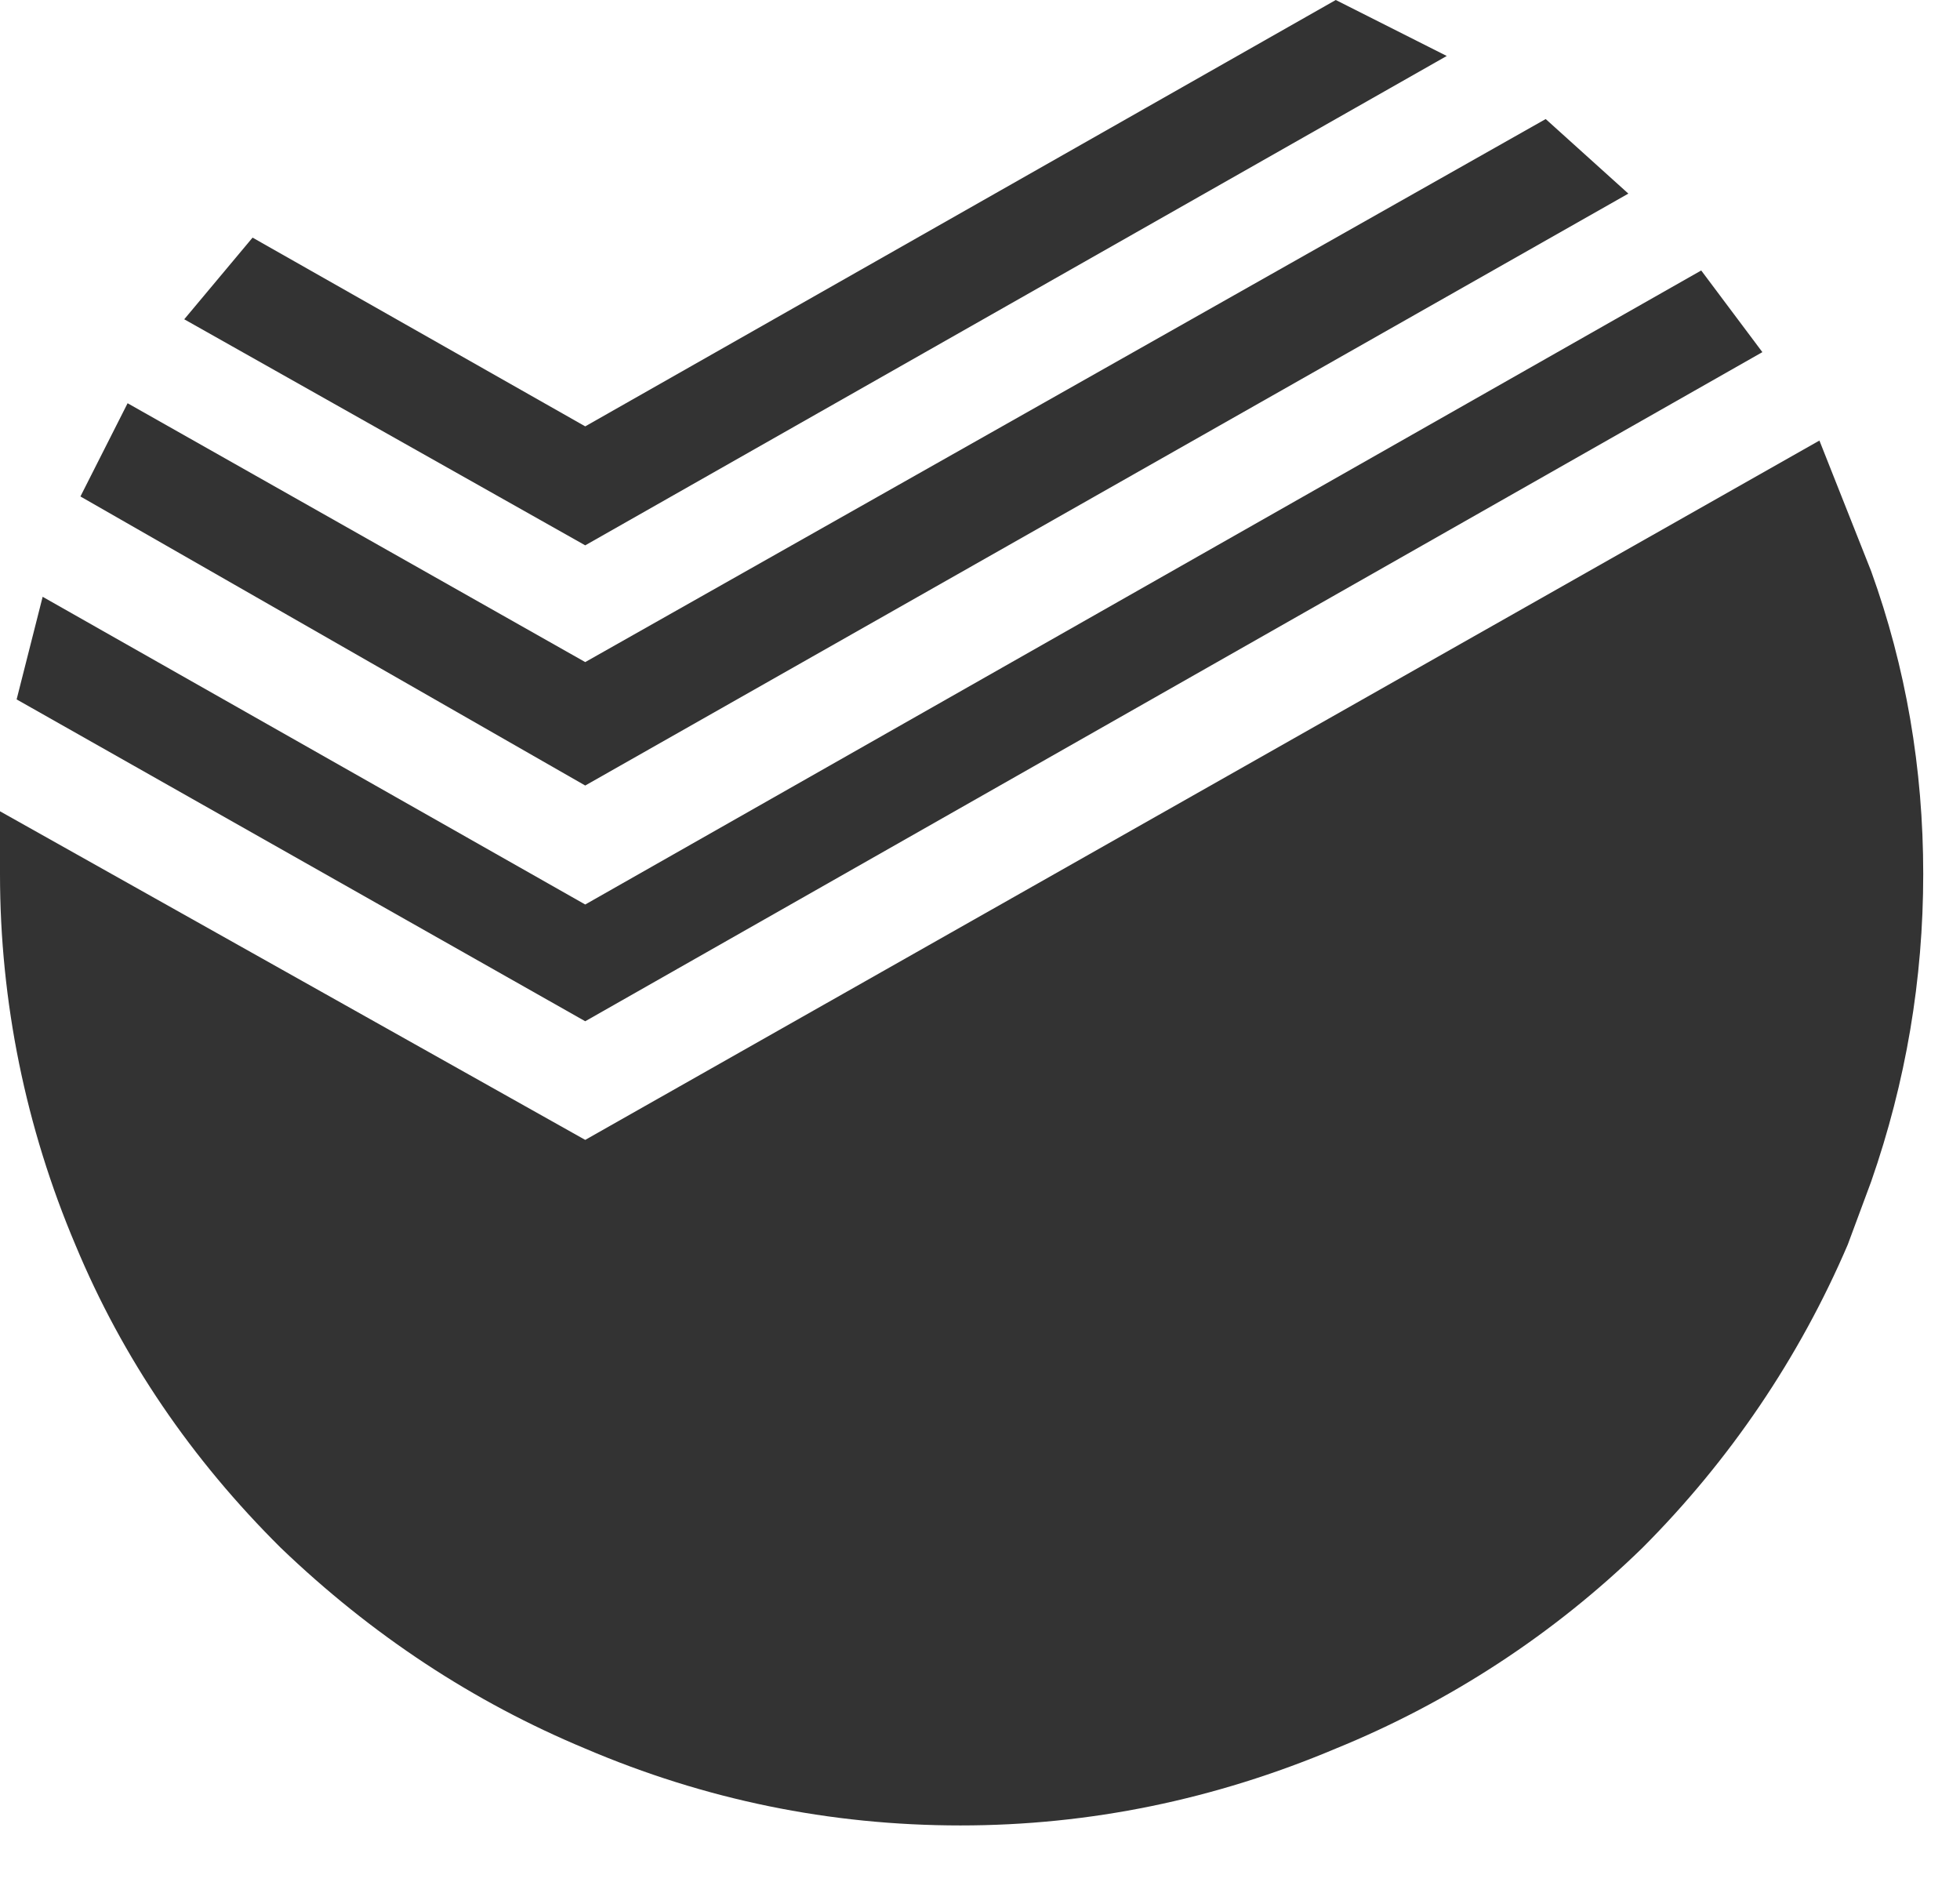 <svg width="29" height="28" viewBox="0 0 29 28" fill="none" xmlns="http://www.w3.org/2000/svg">
<path d="M22.87 1.761L24.093 2.864L8.659 11.62L1.19 7.344L1.888 5.965L8.659 9.794L22.87 1.761ZM19.764 0L21.406 0.828L8.659 8.067L2.726 4.723L3.737 3.515L8.659 6.307L19.764 0ZM25.171 4.001L26.076 5.209L8.659 15.107L0.246 10.346L0.631 8.828L8.659 13.38L25.171 4.001Z" fill="#333333"/>
<path d="M27.685 8.448C28.199 9.871 28.456 11.366 28.456 12.928C28.456 14.489 28.199 16.007 27.685 17.48L27.339 18.412C26.623 20.084 25.59 21.607 24.3 22.898C22.998 24.167 21.456 25.177 19.764 25.866C17.971 26.622 16.122 27.003 14.211 27.003C12.278 27.003 10.429 26.622 8.659 25.866C7.005 25.177 5.502 24.189 4.156 22.898C2.832 21.585 1.815 20.095 1.117 18.418C0.38 16.68 0 14.815 0 12.933V12.001L8.659 16.862L26.92 6.517L27.685 8.448Z" fill="#333333"/>
</svg>
